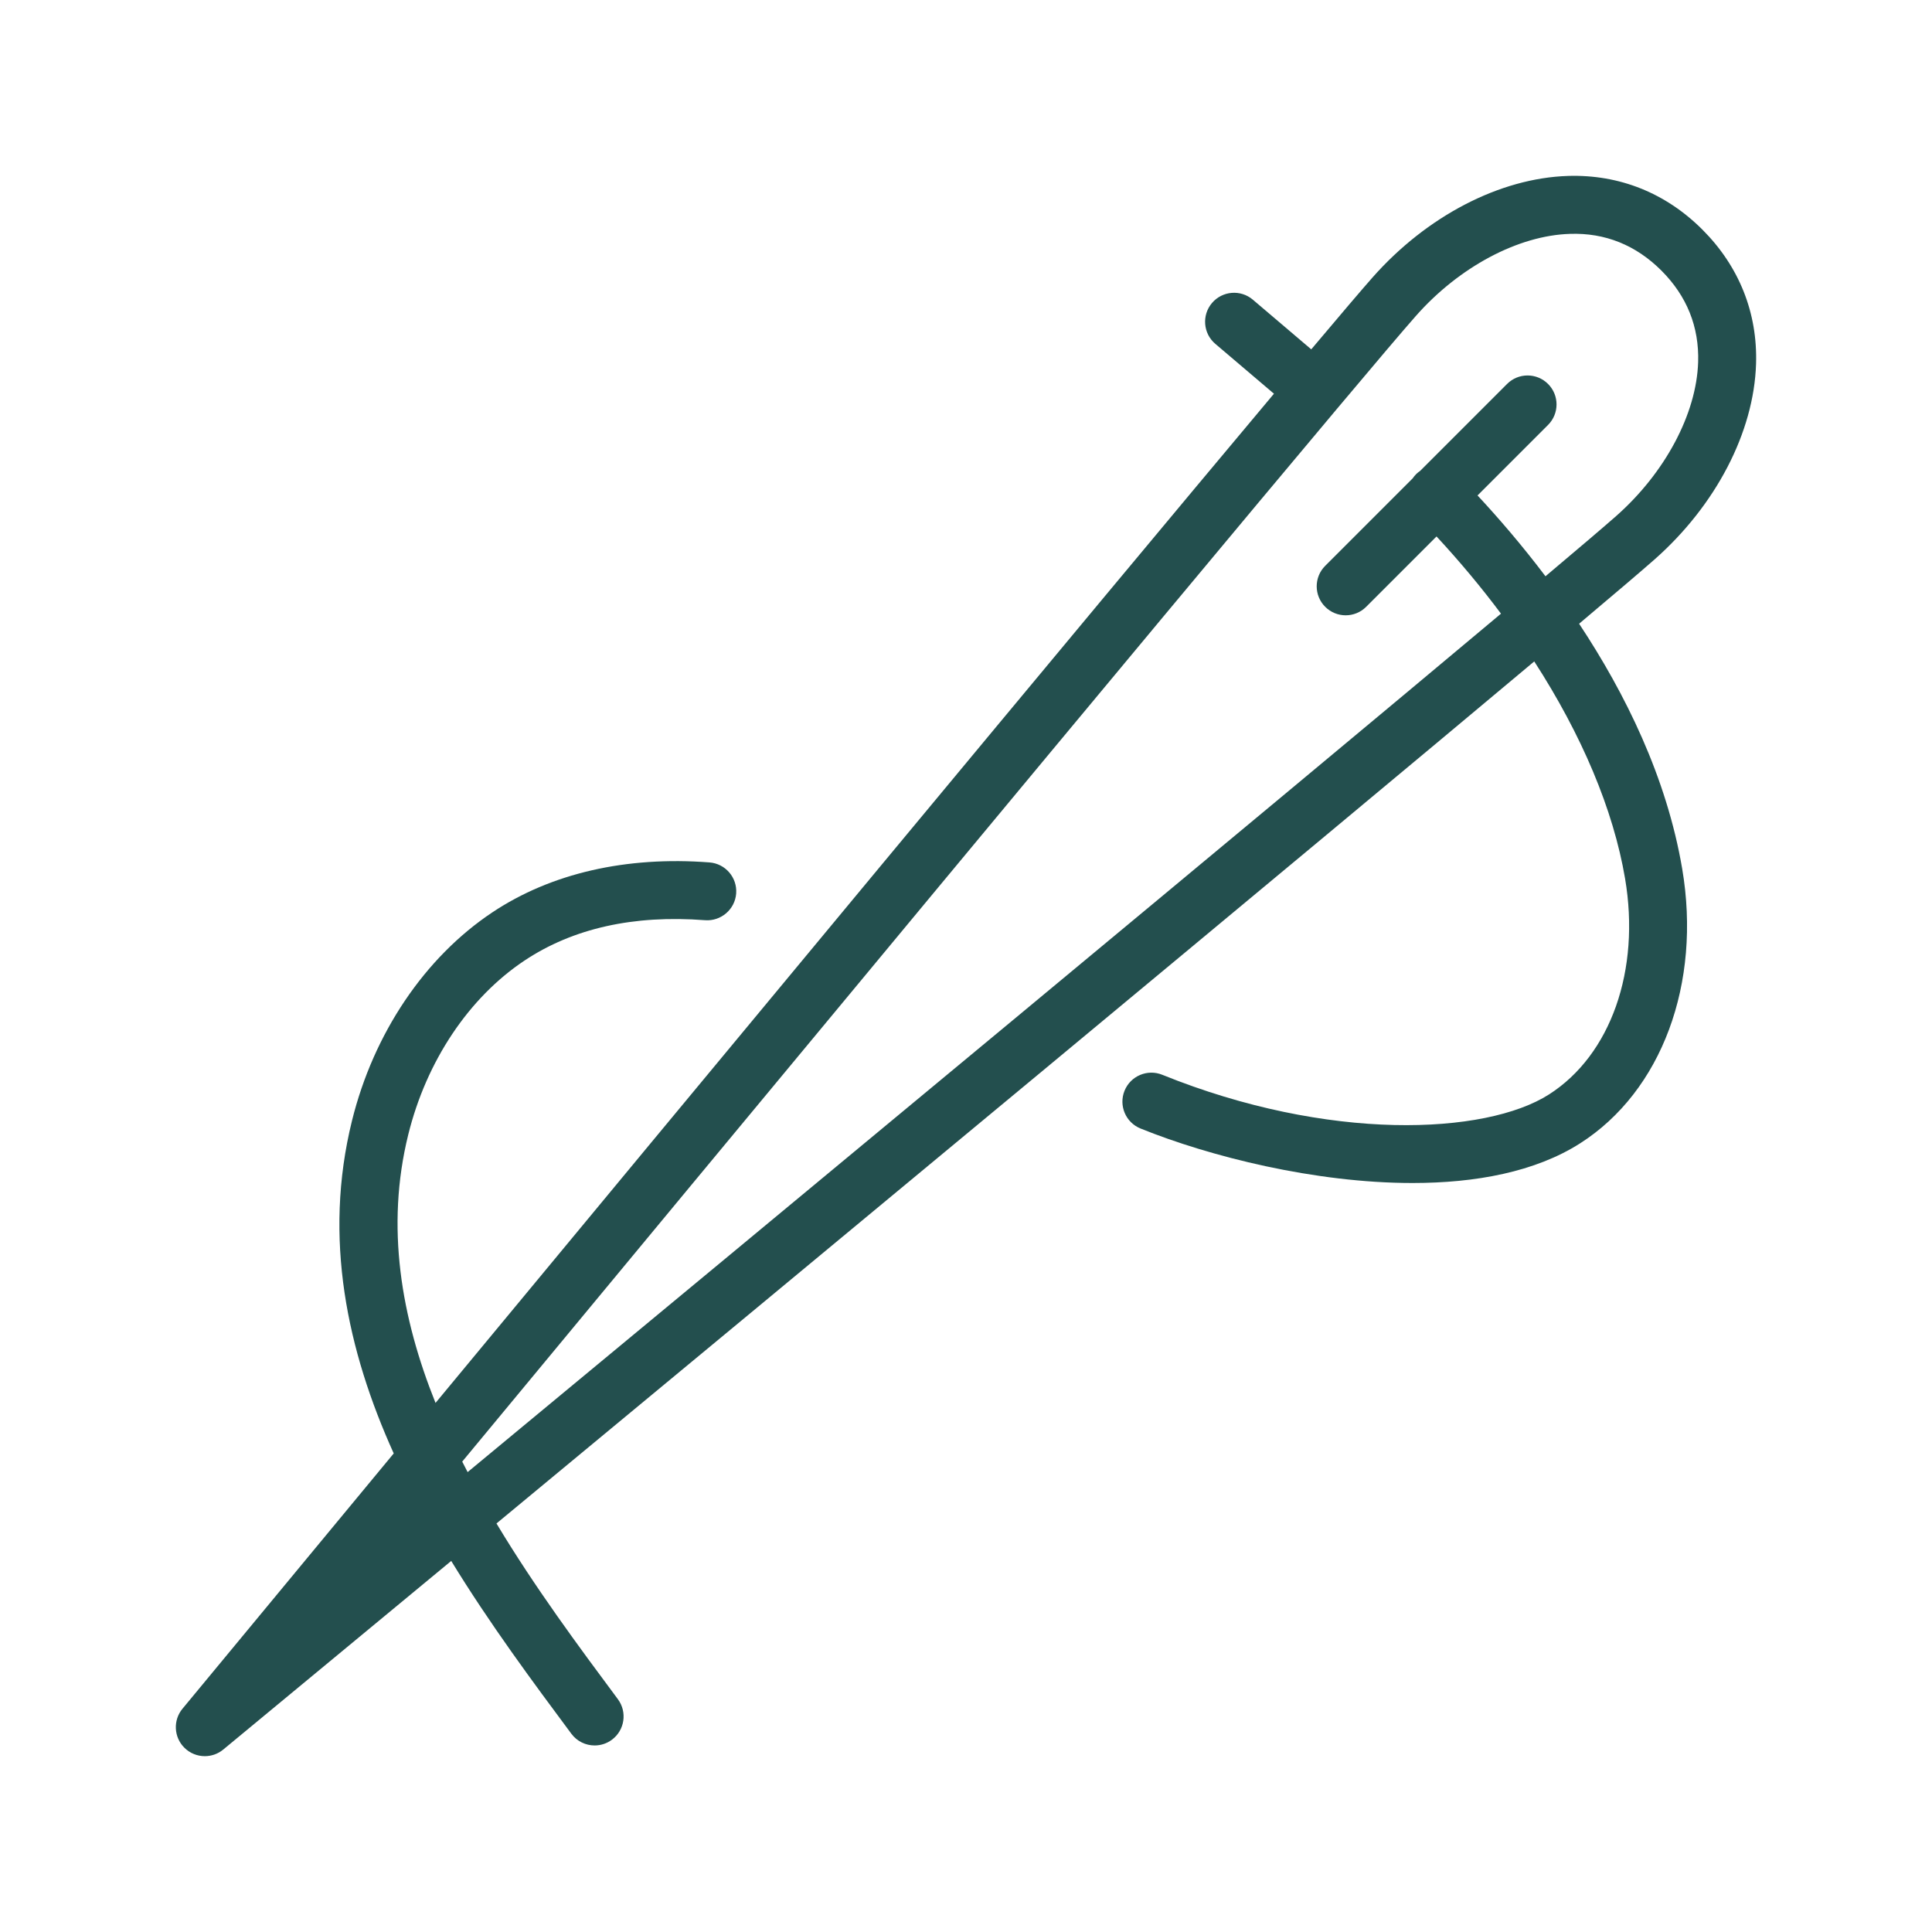 <svg viewBox="0 0 400 400" height="400" width="400" xmlns="http://www.w3.org/2000/svg" id="Layer_1"><defs><style>.cls-1{fill:#234f4e;stroke-width:0px;}</style></defs><path d="M324.659,36.424c-14.133.442-29.28,8.312-40.521,21.054-2.23,2.528-6.608,7.671-12.657,14.85l-12.092-10.281c-2.525-2.147-6.312-1.839-8.458.685-2.146,2.525-1.84,6.312.685,8.458l12.144,10.325c-38.678,46.114-119.732,143.9-173.588,208.946-7.096-17.669-10.373-36.458-5.643-55.566,3.767-15.216,12.538-28.346,24.067-36.021,10.033-6.68,22.607-9.491,37.378-8.354,3.277.252,6.188-2.218,6.442-5.522.254-3.304-2.218-6.188-5.522-6.442-17.258-1.324-32.803,2.245-44.948,10.331-13.994,9.316-24.588,25.036-29.065,43.127-6.035,24.38-.967,47.65,8.636,68.903-24.185,29.215-41.29,49.9-43.735,52.856-1.972,2.385-1.807,5.878.381,8.065,1.166,1.166,2.703,1.758,4.244,1.758,1.353,0,2.708-.455,3.822-1.376,2.76-2.282,20.991-17.358,47.193-39.046,7.979,13.048,16.908,25.064,24.873,35.783,1.177,1.584,2.987,2.421,4.82,2.421,1.244,0,2.499-.385,3.574-1.185,2.659-1.976,3.213-5.734,1.236-8.395-8.067-10.855-17.182-23.125-25.133-36.382,64.452-53.357,166.73-138.117,214.859-178.476,9.828,15.198,16.377,30.668,18.8,44.935,3.226,18.992-2.955,36.545-15.746,44.717-13.157,8.407-45.692,9.834-80.07-4.071-3.074-1.241-6.57.24-7.812,3.312s.24,6.569,3.312,7.812c14.34,5.8,36.115,11.285,56.322,11.285,13.026-.001,25.403-2.281,34.709-8.227,16.861-10.772,25.149-33.083,21.115-56.839-3.212-18.919-11.786-36.302-21.342-50.729,7.54-6.351,12.941-10.946,15.58-13.273,12.74-11.235,20.611-26.382,21.055-40.516.332-10.591-3.511-20.208-11.113-27.81-7.601-7.602-17.22-11.435-27.803-11.113ZM351.581,74.971c-.336,10.722-6.85,22.941-16.998,31.892-2.486,2.193-7.542,6.496-14.607,12.448-4.888-6.464-9.758-12.102-14.069-16.734l14.6-14.6c2.344-2.343,2.344-6.142,0-8.484-2.342-2.344-6.143-2.344-8.484,0l-18.001,18.001c-.274.191-.544.393-.79.635-.289.284-.54.591-.759.914l-18.106,18.106c-2.344,2.343-2.344,6.142,0,8.484,1.171,1.172,2.707,1.758,4.242,1.758s3.071-.586,4.242-1.758l14.567-14.567c4.827,5.205,9.287,10.558,13.345,15.987-47.194,39.58-149.085,124.027-213.947,177.729-.378-.722-.75-1.447-1.118-2.174,55.532-67.071,143.479-173.18,181.057-217.907.002-.003.005-.005.008-.008.003-.004.006-.008.009-.012,8.014-9.539,13.743-16.293,16.365-19.264,8.955-10.149,21.178-16.663,31.898-16.998,7.276-.253,13.669,2.329,18.943,7.603,5.274,5.275,7.833,11.65,7.604,18.949Z" class="cls-1"></path></svg>